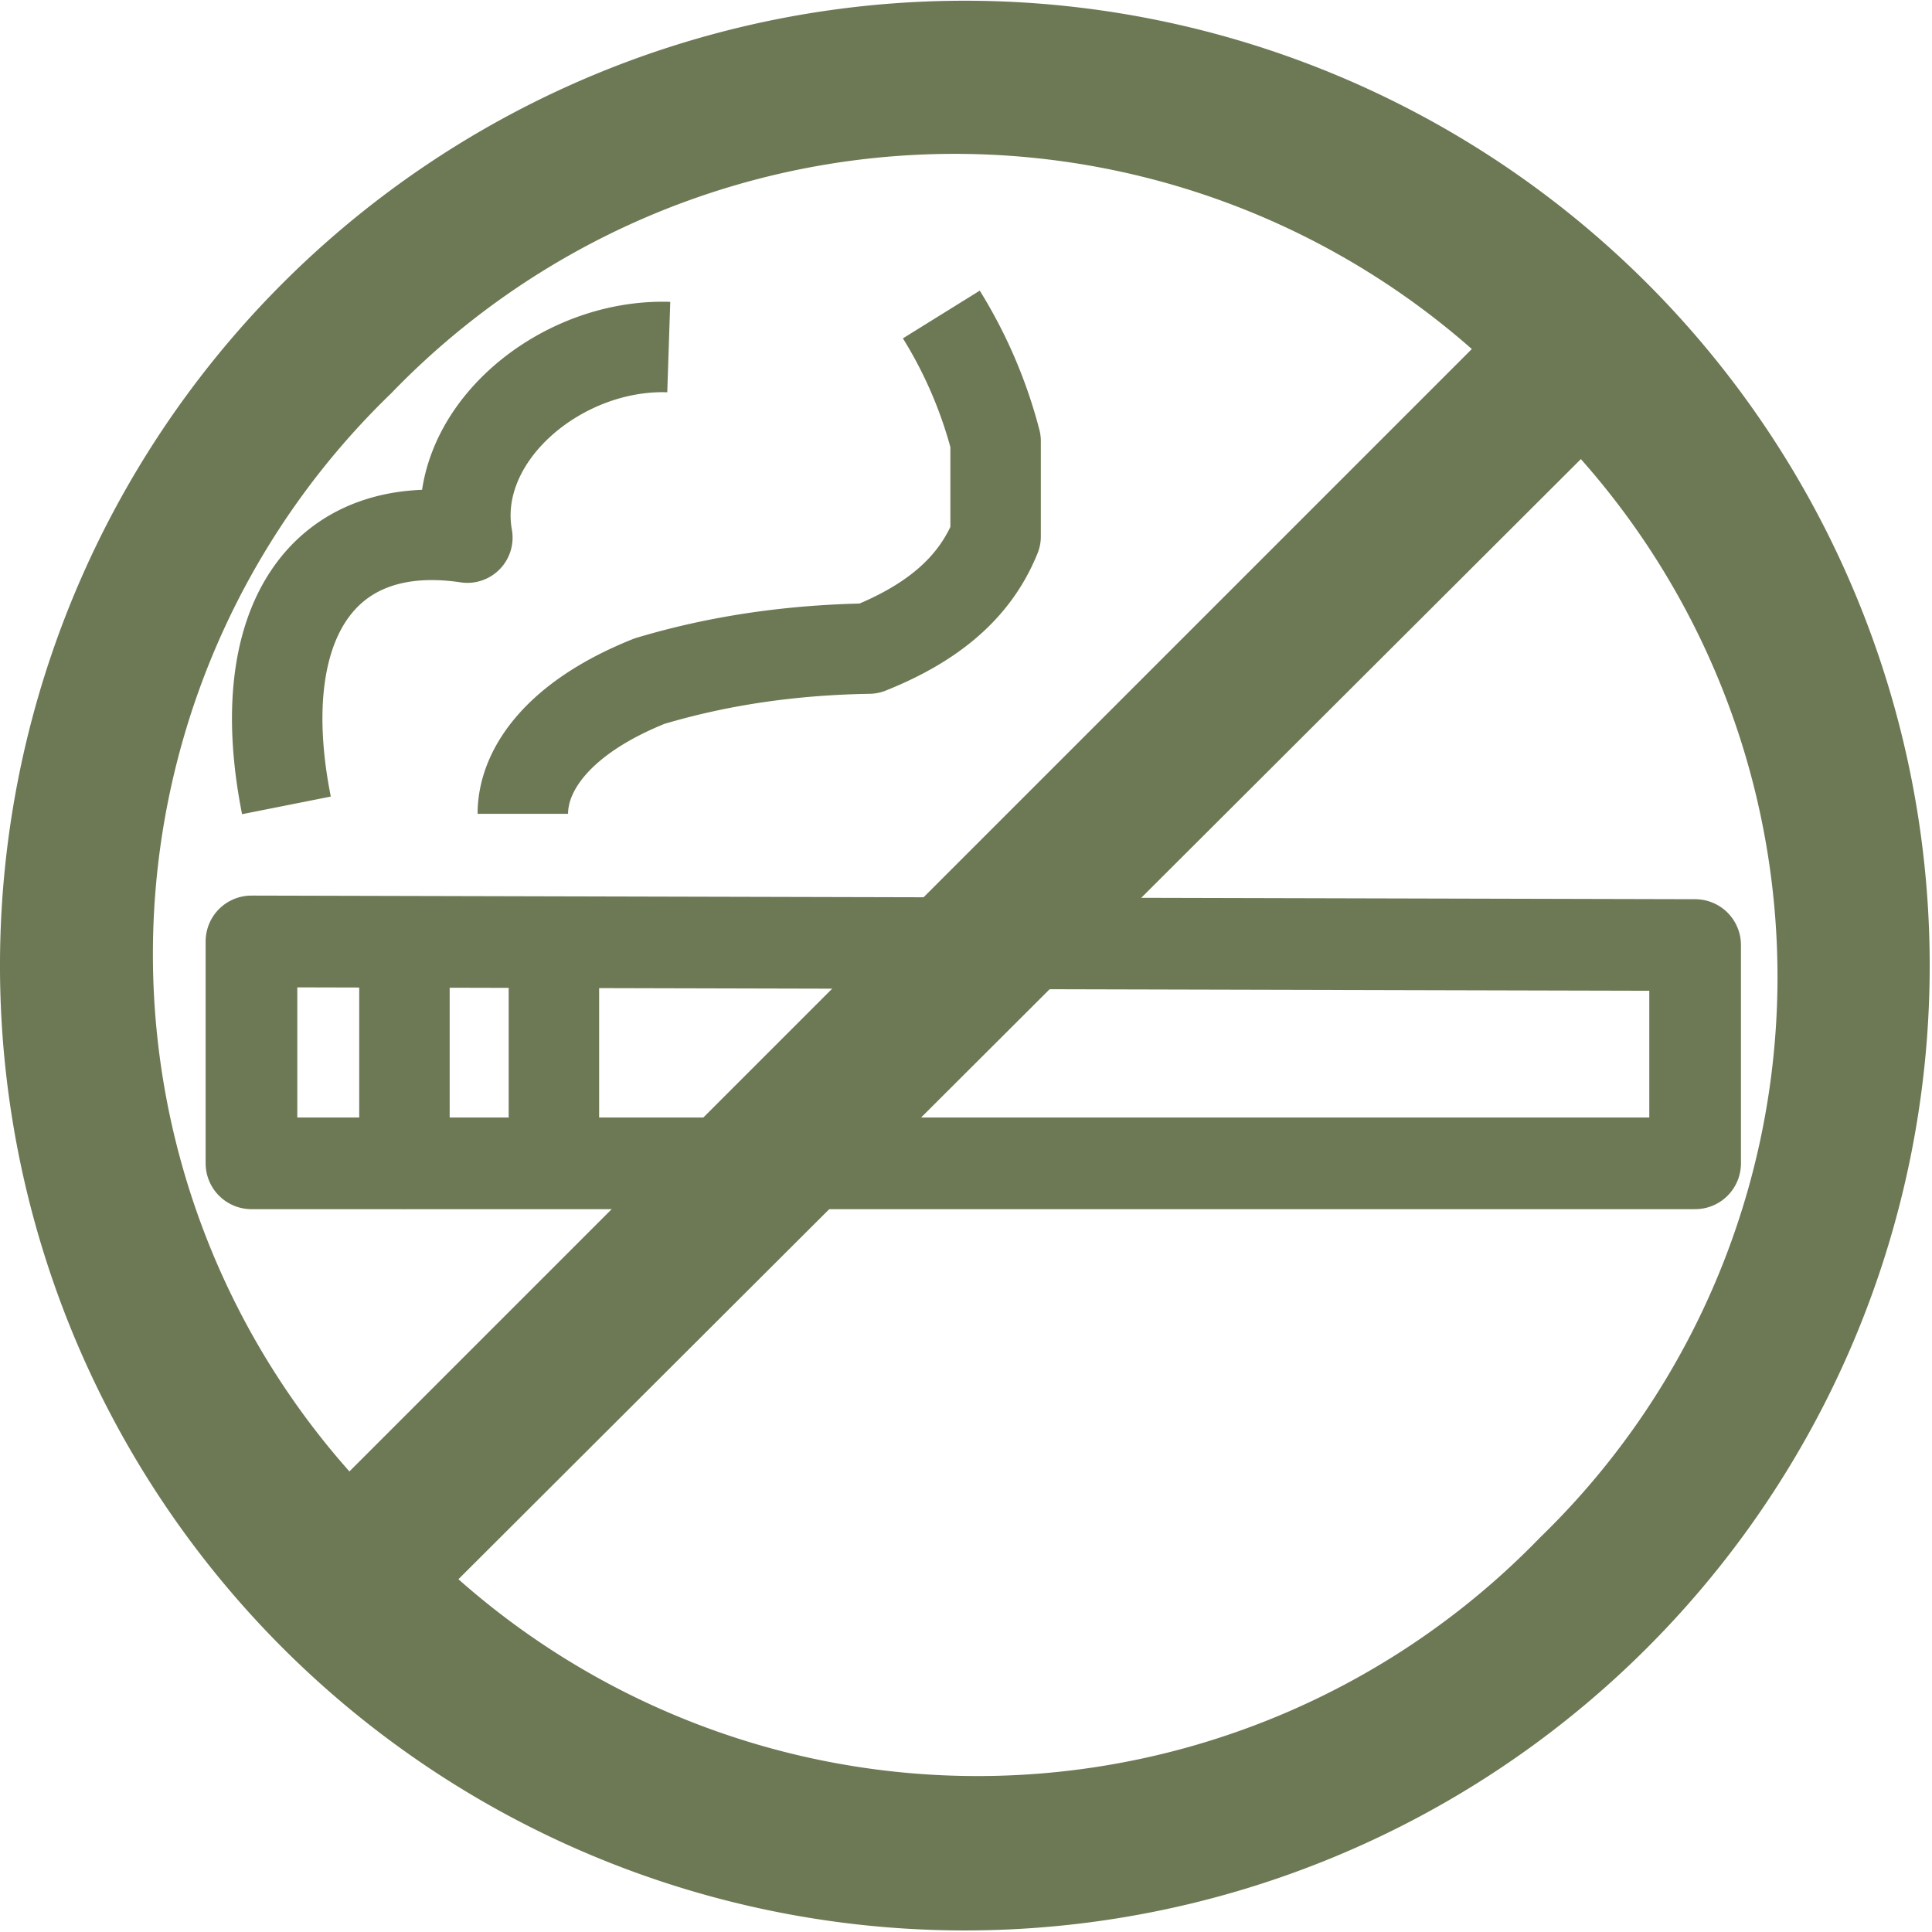 <svg clip-rule="evenodd" fill-rule="evenodd" stroke-linejoin="round" stroke-miterlimit="10" viewBox="0 0 324 324" xmlns="http://www.w3.org/2000/svg"><g stroke="#6d7854"><g fill="none"><path d="m4.33 13.4c0-.37.3-.8 1.05-1.1.6-.18 1.21-.26 1.82-.27.6-.24.9-.56 1.05-.93v-.79a3.8 3.8 0 0 0 -.45-1.05m-5.43 4.07c-.3-1.51.3-2.4 1.5-2.22-.15-.84.76-1.61 1.67-1.58" stroke-width=".75" transform="matrix(20.226 0 0 20.226 .1 -134.55)"/><path d="m2.08 8.2h11.97v-1.81l-11.97-.03z" stroke-linecap="round" stroke-width=".76" transform="matrix(20.226 0 0 20.226 .1 29.24)"/><path d="m3.69 7.26h1.8" stroke-linecap="round" stroke-width=".75" transform="matrix(0 20.226 20.226 0 -53.95 83.9)"/><path d="m2.43 7.28h1.84" stroke-linecap="round" stroke-width=".75" transform="matrix(0 20.226 20.226 0 -79.42 108.77)"/></g><path d="m7.99.26a7.75 7.75 0 1 1 .01 15.5 7.75 7.75 0 0 1 -.01-15.5zm-4.55 12.84 9.67-9.65a6.72 6.72 0 0 1 -.17 9.48 6.74 6.74 0 0 1 -9.5.18zm-.55-.54 9.67-9.67a6.74 6.74 0 0 0 -9.5.2 6.71 6.71 0 0 0 -.17 9.48z" fill="#6d7854" stroke-linecap="round" stroke-width=".5" transform="matrix(20.226 0 0 20.226 .1 -.08)"/></g></svg>
